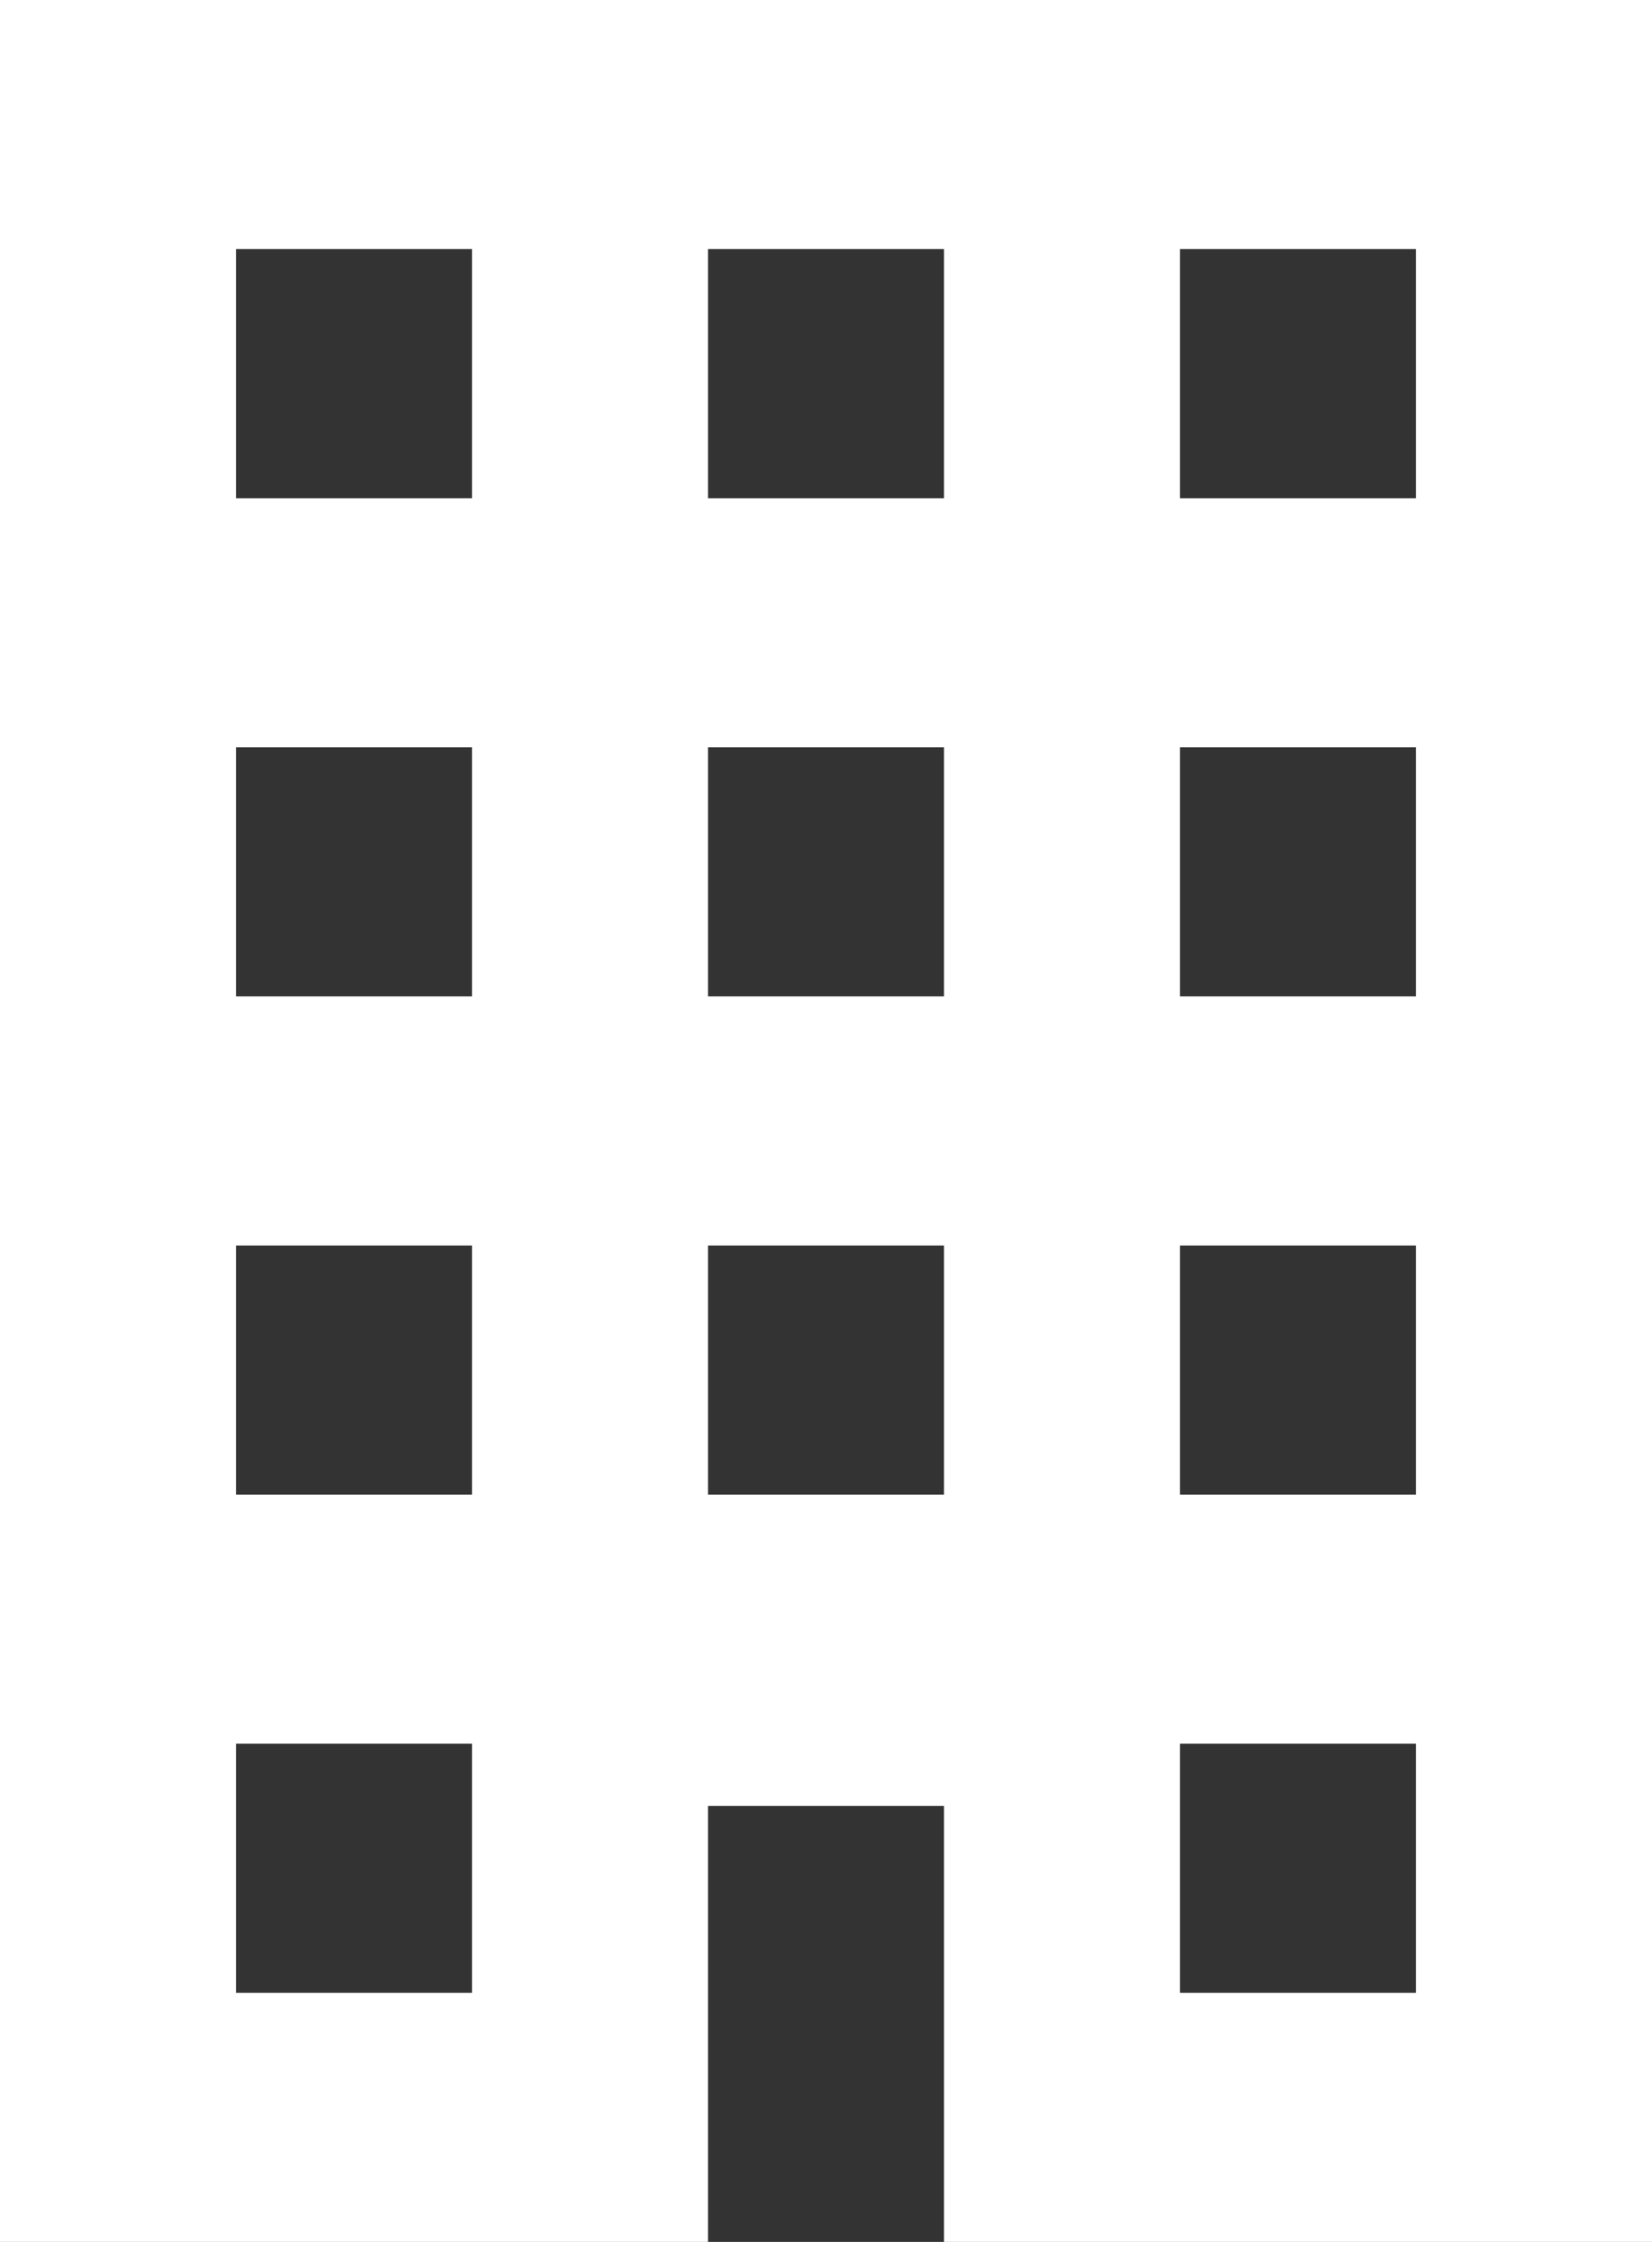 <svg width="42" height="57" viewBox="0 0 42 57" fill="none" xmlns="http://www.w3.org/2000/svg">
<rect x="0" y="0" width="42" height="57" fill="#333333" stroke="none"/>
<path d="M0 0V57H18V45.917H24V57H42V0H0ZM6 6.333H12V12.667H6V6.333ZM18 6.333H24V12.667H18V6.333ZM30 6.333H36V12.667H30V6.333ZM6 19H12V25.333H6V19ZM18 19H24V25.333H18V19ZM30 19H36V25.333H30V19ZM6 31.667H12V38H6V31.667ZM18 31.667H24V38H18V31.667ZM30 31.667H36V38H30V31.667ZM6 44.333H12V50.667H6V44.333ZM30 44.333H36V50.667H30V44.333Z" fill="white"/>
</svg>

